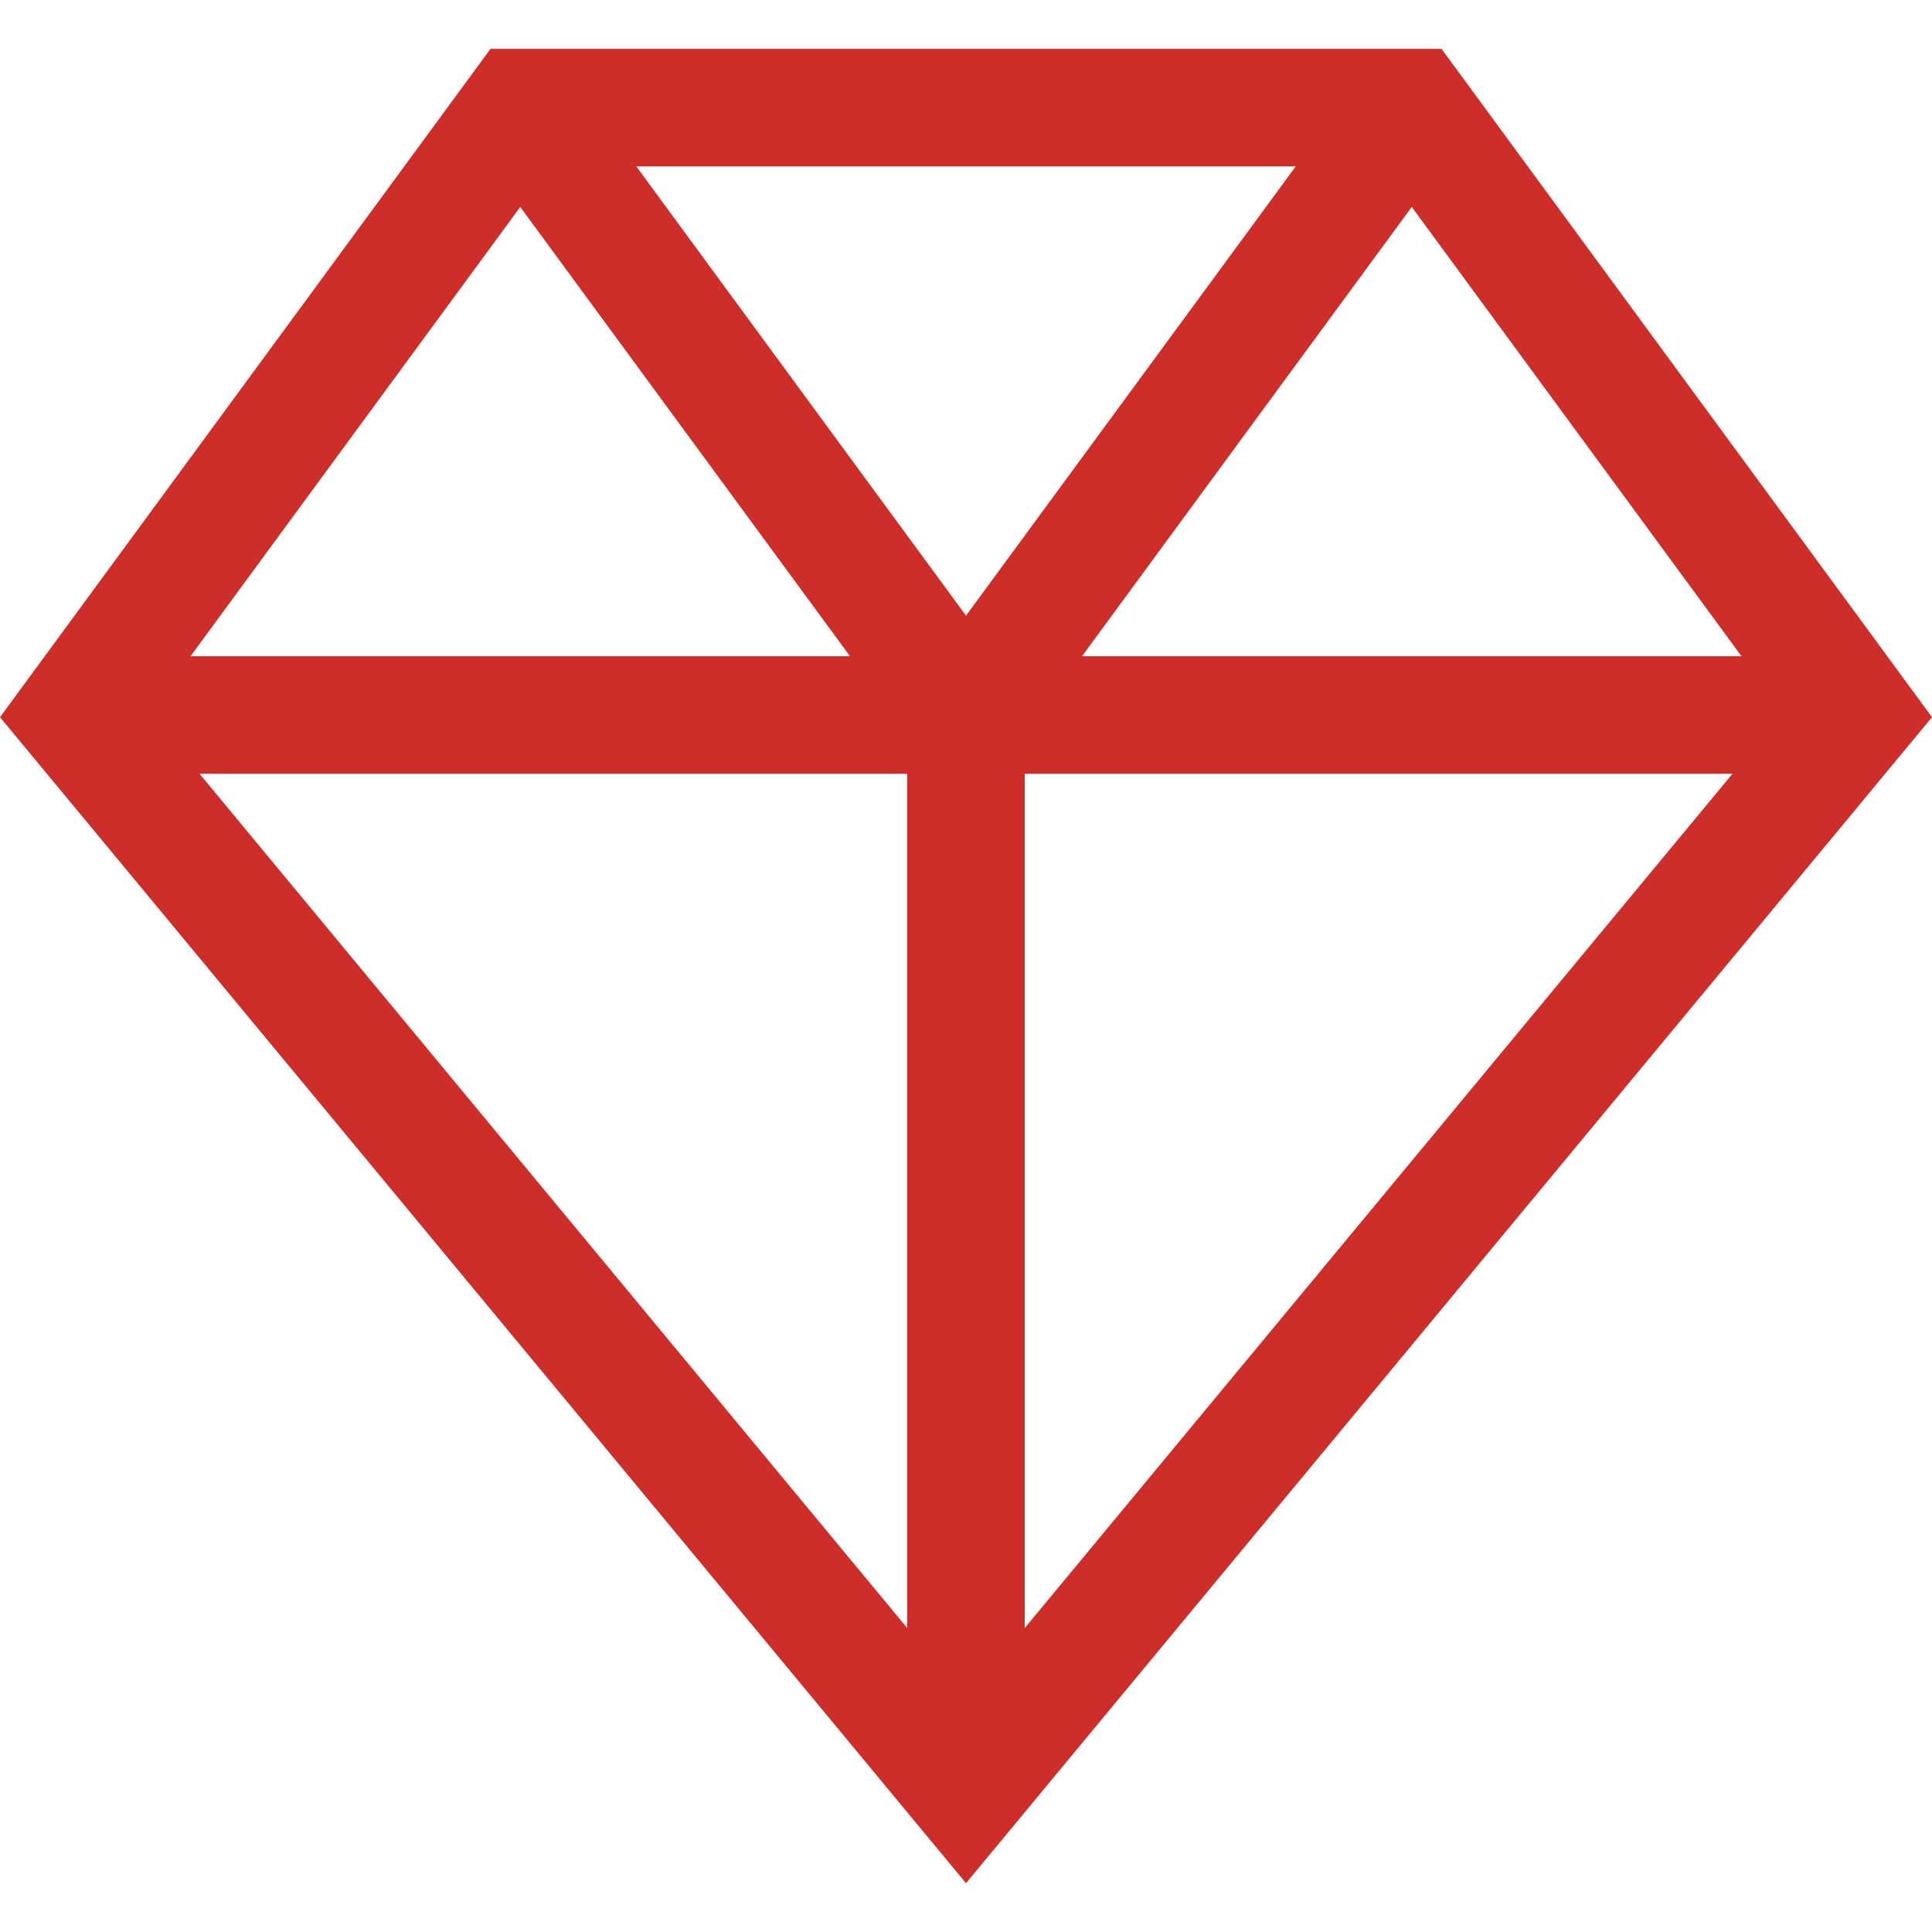<svg width="32" height="32" viewBox="0 0 32 32" fill="none" xmlns="http://www.w3.org/2000/svg">
<g clip-path="url(#clip0_878_197)">
<path d="M23.876 0.809H8.124L-0 11.879L16 31.192L32 11.879L23.876 0.809ZM14.078 10.869H3.156L8.617 3.428L14.078 10.869ZM10.539 2.756H21.461L16 10.197L10.539 2.756ZM15.026 12.816V26.965L3.305 12.816H15.026ZM16.973 12.816H28.695L16.973 26.965V12.816ZM17.922 10.869L23.383 3.428L28.844 10.869H17.922Z" fill="#CD2E29"/>
</g>
<defs>
<clipPath id="clip0_878_197">
<rect width="32" height="32" fill="white"/>
</clipPath>
</defs>
</svg>

